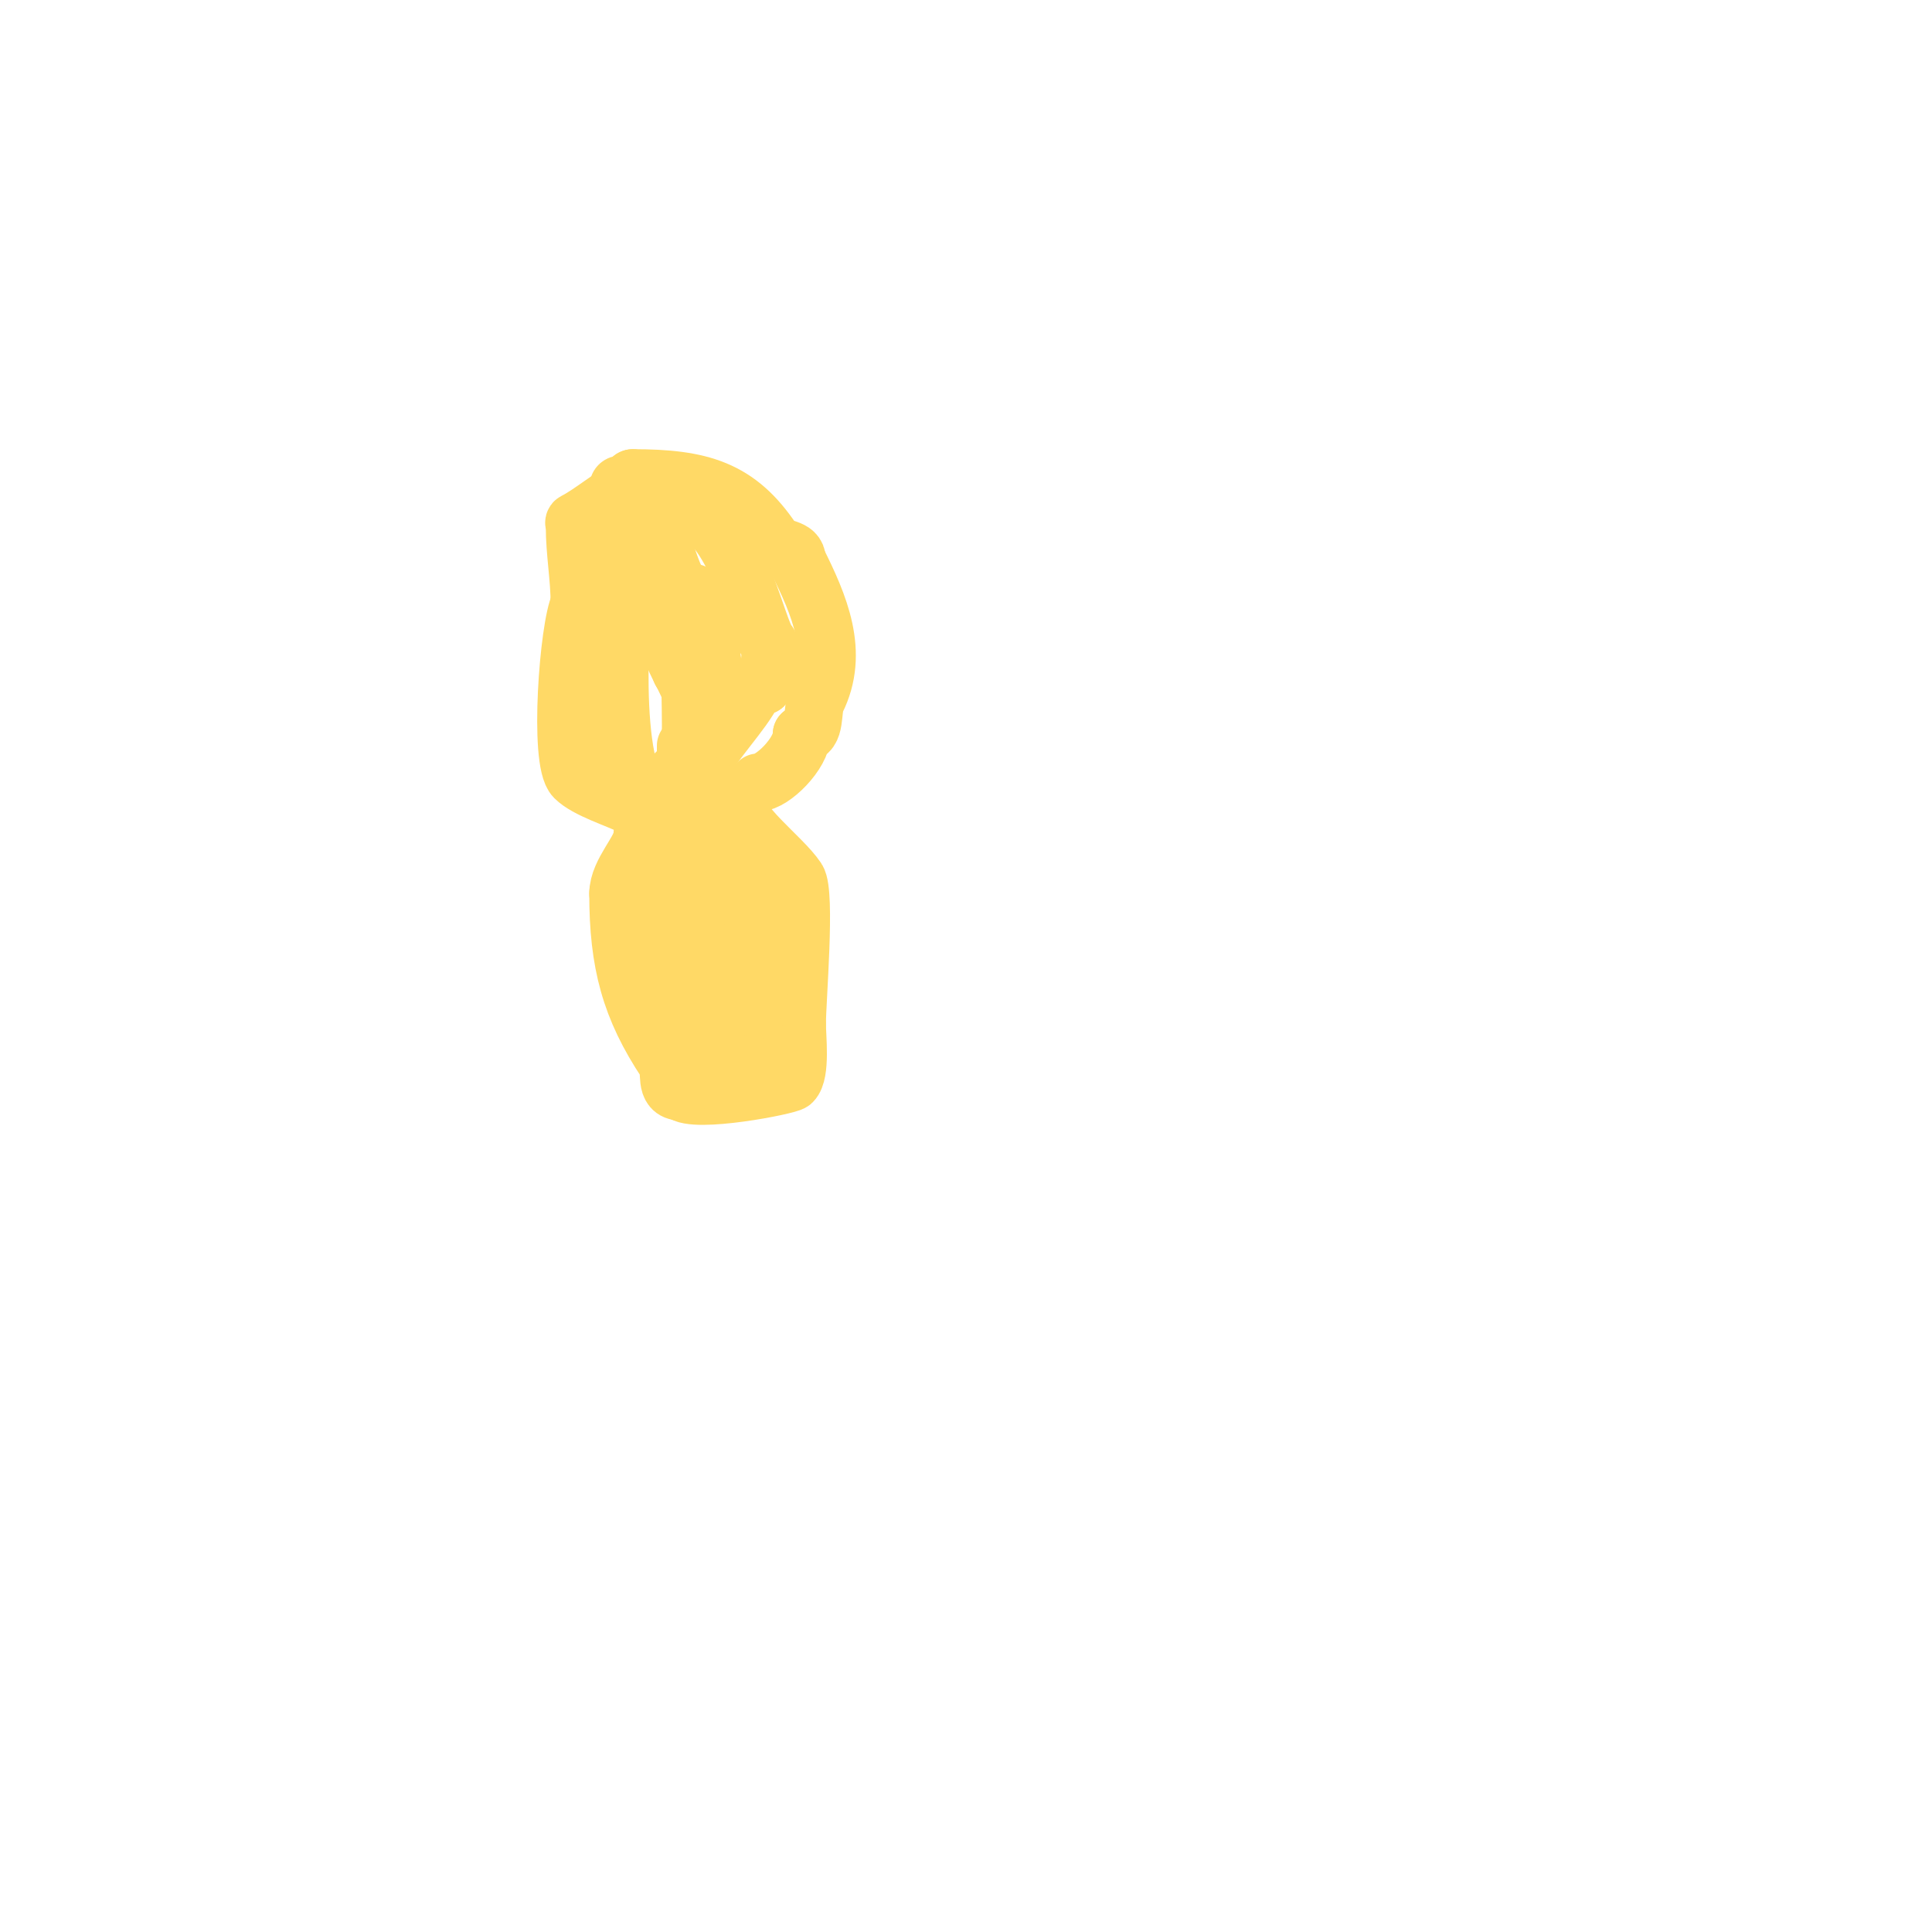 <svg viewBox='0 0 400 400' version='1.1' xmlns='http://www.w3.org/2000/svg' xmlns:xlink='http://www.w3.org/1999/xlink'><g fill='none' stroke='#ffd966' stroke-width='12' stroke-linecap='round' stroke-linejoin='round'><path d='M131,167c-3.35,-1.675 -9.522,-3.522 -12,-6c-3.394,-3.394 -1.297,-31.406 1,-36'/><path d='M120,125c0,-5.406 -1,-10.596 -1,-16c0,-0.333 -0.298,-0.851 0,-1c3.243,-1.622 7.297,-5.148 11,-7c0.667,-0.333 0.255,-2 1,-2'/><path d='M131,99c14.083,0 21.817,2.225 29,13c1.36,2.04 5,1.139 5,4'/><path d='M165,116c4.602,9.203 8.953,19.094 4,29c-0.983,1.965 0.054,7 -3,7'/><path d='M166,152c0,3.954 -6.087,10 -9,10'/><path d='M152,167'/><path d='M152,165c0,5.438 9.839,12.259 13,17c1.909,2.863 0,25.116 0,30'/><path d='M165,212c0,2.63 0.867,10.133 -1,12c-0.771,0.771 -20.406,4.594 -23,2'/><path d='M141,226c-3.625,0 -1.915,-4.373 -3,-6c-7.509,-11.263 -10,-20.662 -10,-35'/><path d='M128,185c0,-4.42 5,-9.1 5,-12'/><path d='M133,173c0,-1.654 3.649,-6 1,-6'/><path d='M134,167c-8.55,-8.55 -5,-39.454 -5,-53'/><path d='M129,114c0,-4.329 -1,-8.924 -1,-13c0,-2.028 3.972,1 6,1c1.78,0 10,1.446 10,4'/><path d='M144,106c9.001,4.501 12.905,24.905 15,27c1.182,1.182 -0.025,9 -1,9'/><path d='M158,142c-1.035,0 -1.382,-0.236 -2,1c-2.419,4.838 -8.24,10.48 -11,16'/><path d='M145,159c-2.17,4.341 -4.963,3.444 -6,5c-1.116,1.674 -1,27.754 -1,31'/><path d='M138,195c0,9.855 4.307,18 15,18'/><path d='M153,213c0,4.527 4.315,-1 1,-1c-1.667,0 -2.383,2.596 -4,3c-1.898,0.475 -8,-1.251 -8,1'/><path d='M142,216c0,5.225 16.073,-1.146 17,-3c1.395,-2.789 -1.488,-7.952 -2,-10c-2.533,-10.131 -4.133,-13.133 -11,-20'/><path d='M146,183c-5.659,-5.659 -4,-10.994 -4,-19c0,-3 0,-12 0,-9c0,11.805 2.608,25.413 9,35c3.809,5.714 4.934,8.606 6,15c0.103,0.619 0,7.372 0,2'/><path d='M157,207c0,-6.598 -2.277,-13.874 -5,-20c-1.165,-2.62 -2.972,-9.028 -5,-7c-1.957,1.957 0,16.508 0,19c0,1.272 0.409,8.181 1,7c2.345,-4.69 0,-16.388 0,-22c0,-1.58 -0.706,-3 1,-3'/><path d='M149,181c6.286,0 10,24.43 10,6'/><path d='M149,144c-1.811,-4.527 -1.353,-12.03 -4,-16c-3.016,-4.524 -4.411,-5.232 -7,-13c-0.667,-2 -2,-6 -2,-6c0,0 0,5.192 0,12c0,6.369 2.173,12.345 5,18'/><path d='M141,139c1.237,2.061 3.605,8.371 4,6c0.236,-1.413 1.005,-25.005 -2,-22c-0.65,0.65 0.231,26.454 0,29c-0.117,1.29 -0.659,8 -3,8'/></g>
</svg>